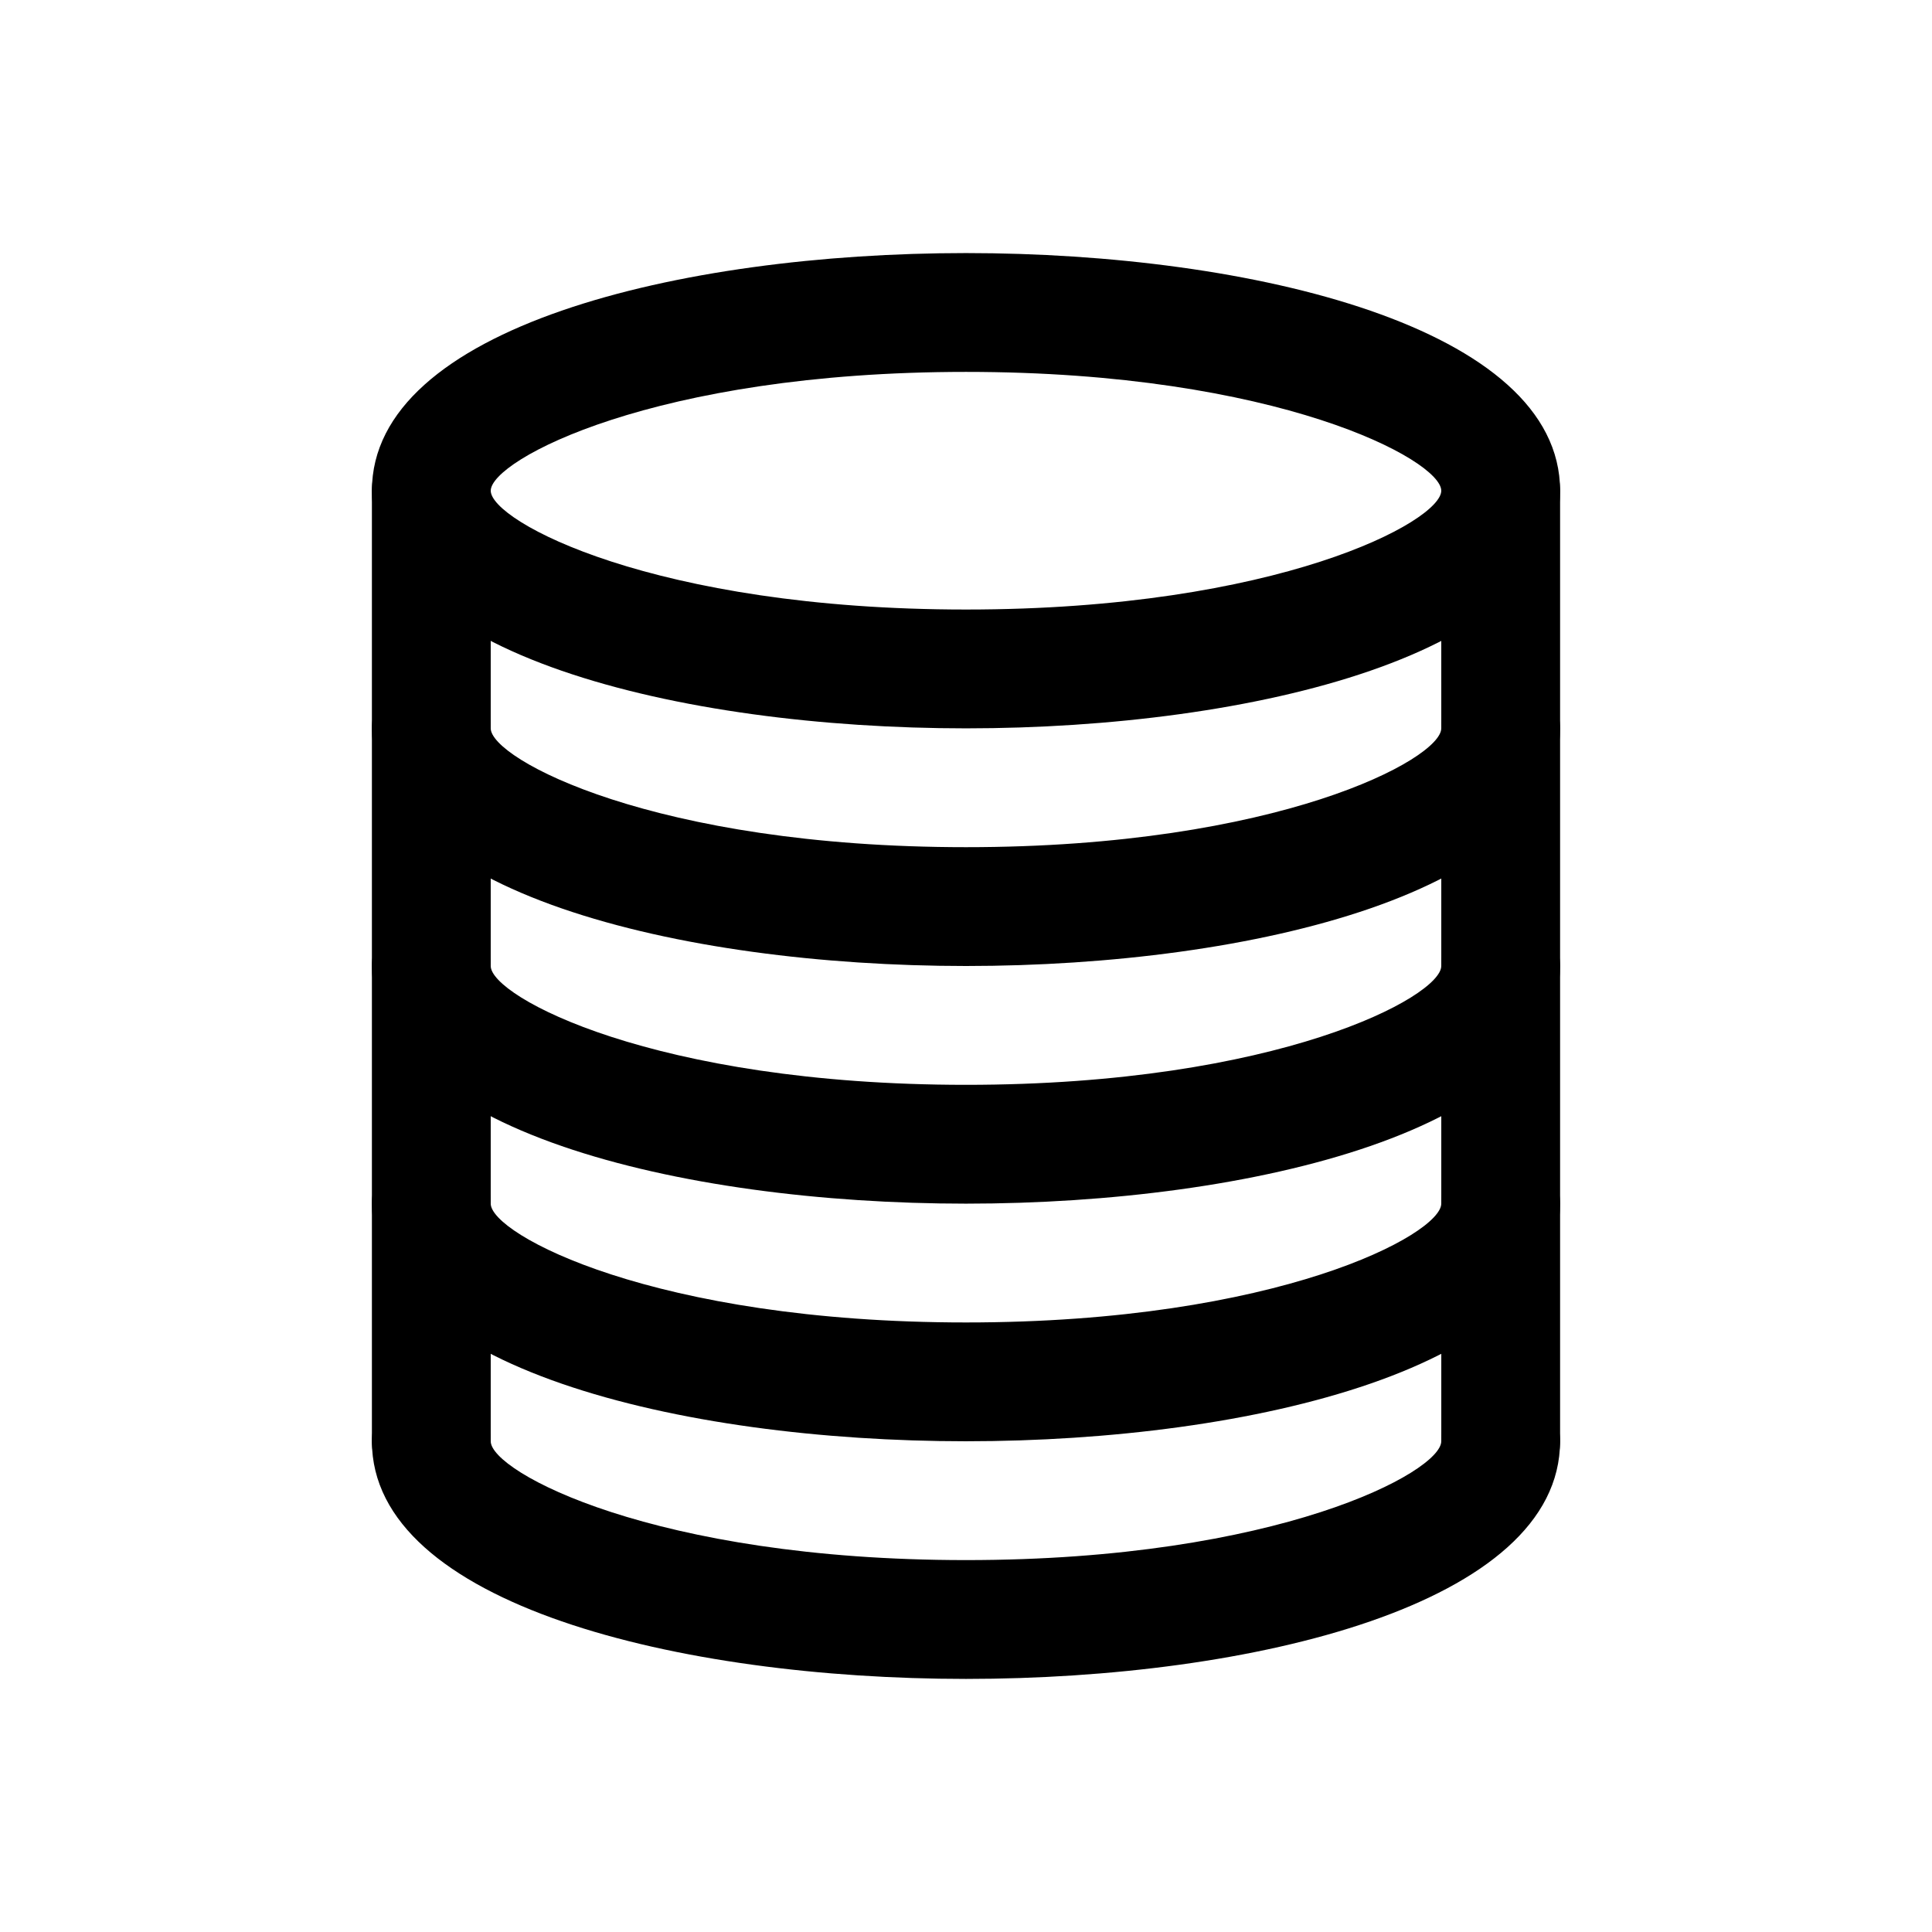 <?xml version="1.0" encoding="UTF-8"?>
<!-- Uploaded to: SVG Repo, www.svgrepo.com, Generator: SVG Repo Mixer Tools -->
<svg fill="#000000" width="800px" height="800px" version="1.1" viewBox="144 144 512 512" xmlns="http://www.w3.org/2000/svg">
 <g>
  <path d="m400 337.02c-75.824 0-157.44-19.711-157.44-62.977s81.617-62.977 157.44-62.977 157.44 19.711 157.44 62.977c-0.004 43.266-81.621 62.977-157.44 62.977zm0-94.465c-82.656 0-125.95 23.395-125.95 31.488s43.297 31.488 125.95 31.488 125.95-23.395 125.95-31.488c-0.004-8.094-43.297-31.488-125.95-31.488z"/>
  <path d="m400 400c-75.824 0-157.44-19.715-157.44-62.977 0-8.691 7.055-15.742 15.742-15.742 8.691-0.004 15.746 7.051 15.746 15.742 0 8.094 43.297 31.488 125.95 31.488s125.95-23.395 125.95-31.488c0-8.691 7.055-15.742 15.742-15.742 8.691-0.004 15.742 7.051 15.742 15.742 0 43.262-81.617 62.977-157.44 62.977z"/>
  <path d="m400 462.98c-75.824 0-157.44-19.711-157.44-62.977 0-8.691 7.055-15.742 15.742-15.742 8.691-0.004 15.746 7.051 15.746 15.742 0 8.094 43.297 31.488 125.95 31.488s125.95-23.395 125.95-31.488c0-8.691 7.055-15.742 15.742-15.742 8.691-0.004 15.742 7.051 15.742 15.742 0 43.262-81.617 62.977-157.44 62.977z"/>
  <path d="m400 525.95c-75.824 0-157.44-19.711-157.44-62.977 0-8.691 7.055-15.742 15.742-15.742 8.691 0 15.746 7.055 15.746 15.746 0 8.094 43.297 31.488 125.95 31.488s125.95-23.395 125.95-31.488c0-8.691 7.055-15.742 15.742-15.742 8.691-0.004 15.742 7.051 15.742 15.742 0 43.262-81.617 62.973-157.44 62.973z"/>
  <path d="m400 588.93c-75.824 0-157.44-19.711-157.44-62.977 0-8.691 7.055-15.742 15.742-15.742 8.691 0 15.746 7.055 15.746 15.742 0 8.094 43.297 31.488 125.95 31.488s125.95-23.395 125.95-31.488c0-8.691 7.055-15.742 15.742-15.742 8.691 0 15.742 7.055 15.742 15.742 0 43.266-81.617 62.977-157.44 62.977z"/>
  <path d="m258.3 541.7c-8.688 0-15.742-7.055-15.742-15.746v-251.9c0-8.691 7.055-15.742 15.742-15.742 8.691-0.004 15.746 7.051 15.746 15.742v251.91c0 8.688-7.055 15.742-15.746 15.742z"/>
  <path d="m541.7 541.7c-8.691 0-15.742-7.055-15.742-15.742l-0.004-251.91c0-8.691 7.055-15.742 15.742-15.742 8.695-0.004 15.746 7.051 15.746 15.742v251.91c0 8.688-7.051 15.742-15.742 15.742z"/>
 </g>
</svg>